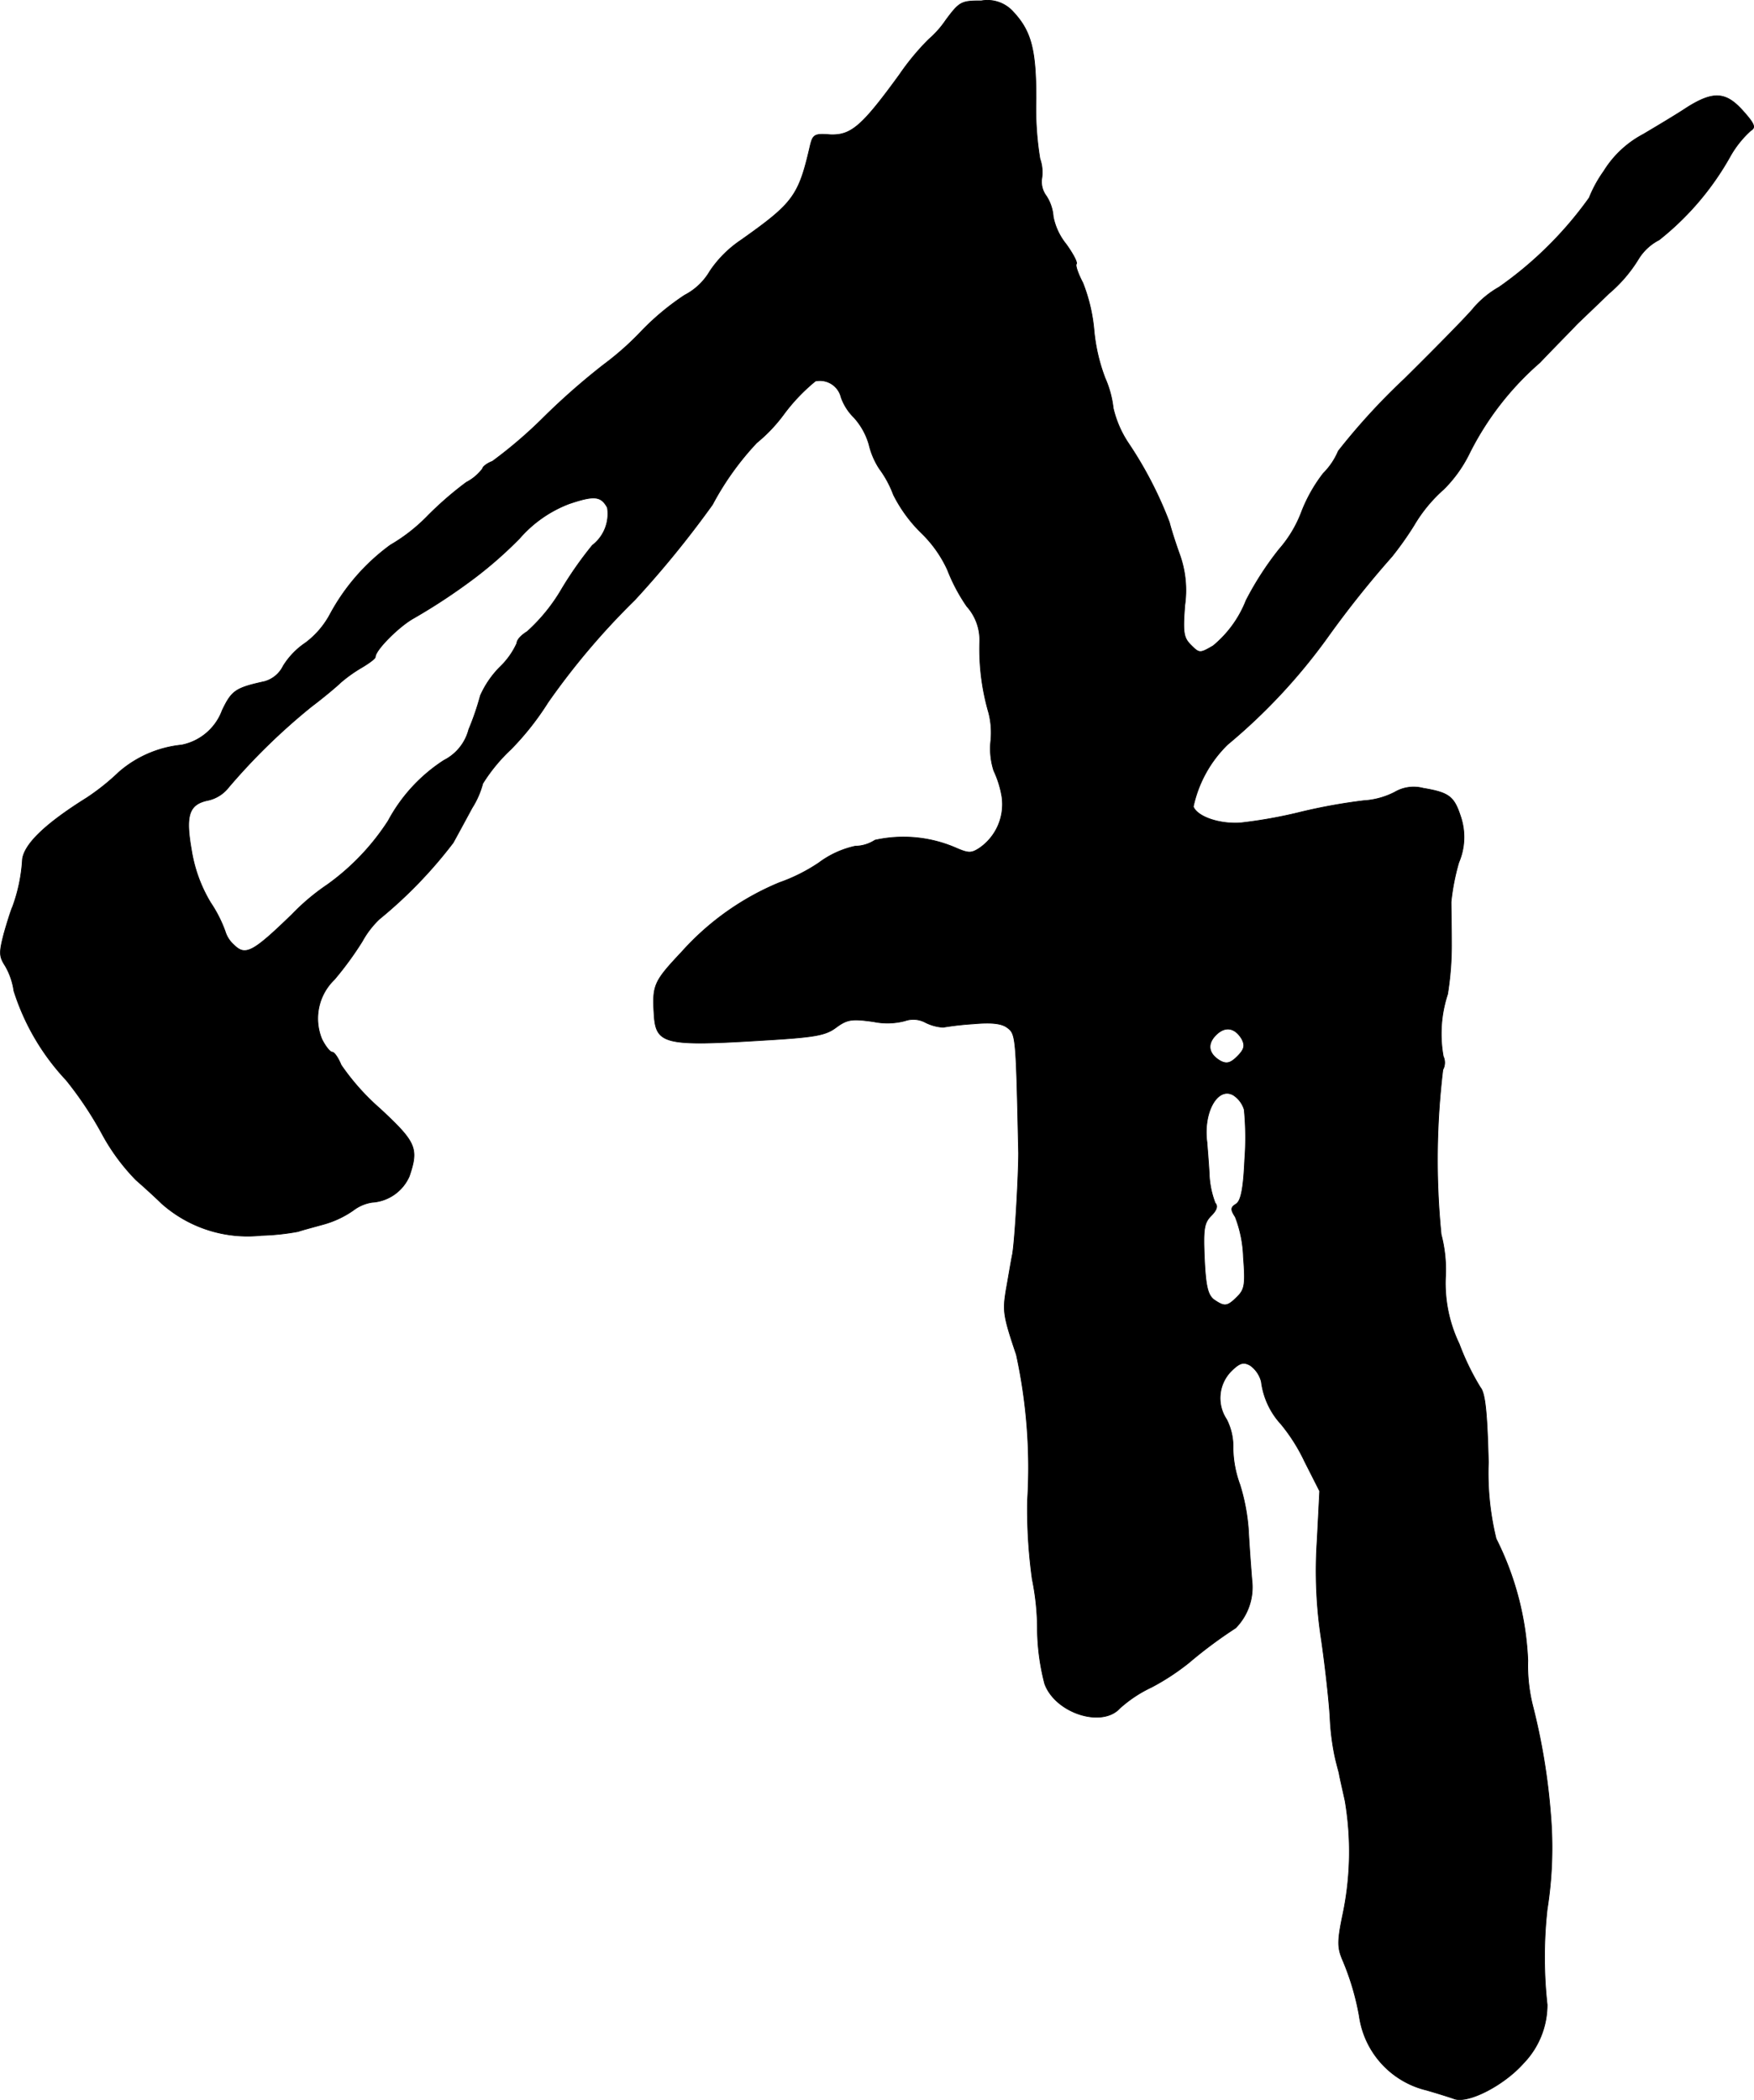 <?xml version="1.0" encoding="UTF-8"?>
<svg xmlns="http://www.w3.org/2000/svg"
     version="1.1"
     width="8.738mm"
     height="10.457mm"
     viewBox="0 0 24.769 29.642">
   <defs>
      <style type="text/css"><![CDATA[
      .a {
        stroke: #000;
        stroke-linecap: round;
        stroke-linejoin: round;
        stroke-width: 0.01px;
      }
    ]]></style>
   </defs>
   <path class="a"
         d="M13.356.285A1.371,1.371,0,0,1,13.114.557a3.493,3.493,0,0,0-.412.497c-.533.733-.684.86-.981.848-.218-.018-.242,0-.279.151-.164.715-.236.812-.981,1.339a1.602,1.602,0,0,0-.436.436.882.882,0,0,1-.357.339,3.61,3.61,0,0,0-.594.491,4.129,4.129,0,0,1-.551.491,9.727,9.727,0,0,0-.836.733,6.394,6.394,0,0,1-.733.63c-.079.03-.139.079-.139.103a.678.678,0,0,1-.23.194,4.818,4.818,0,0,0-.557.485,2.43,2.43,0,0,1-.515.4,2.929,2.929,0,0,0-.854.981,1.224,1.224,0,0,1-.345.4,1.066,1.066,0,0,0-.315.327.418.418,0,0,1-.26.218c-.412.091-.466.127-.6.406a.771.771,0,0,1-.575.491,1.589,1.589,0,0,0-.884.382,3.229,3.229,0,0,1-.454.363c-.581.363-.878.648-.909.866a2.325,2.325,0,0,1-.139.672c-.018.036-.073.206-.121.376-.073.279-.067.327.018.46a.968.968,0,0,1,.121.351,3.289,3.289,0,0,0,.739,1.26,5.065,5.065,0,0,1,.515.775,2.893,2.893,0,0,0,.472.636c.139.121.303.273.357.327a1.825,1.825,0,0,0,1.411.454,3.326,3.326,0,0,0,.521-.055c.048-.018.212-.061.363-.103a1.373,1.373,0,0,0,.412-.194.583.583,0,0,1,.267-.115.616.616,0,0,0,.527-.369c.133-.394.097-.478-.412-.951a3.296,3.296,0,0,1-.551-.618c-.042-.103-.097-.182-.127-.182s-.097-.085-.145-.182a.763.763,0,0,1,.176-.842,4.615,4.615,0,0,0,.394-.539,1.283,1.283,0,0,1,.242-.315,6.38,6.38,0,0,0,1.042-1.078c.067-.121.188-.345.267-.491a1.228,1.228,0,0,0,.151-.345,2.403,2.403,0,0,1,.4-.485,3.926,3.926,0,0,0,.521-.66A10.274,10.274,0,0,1,8.965,8.468a14.128,14.128,0,0,0,1.096-1.345,4.044,4.044,0,0,1,.624-.872,2.226,2.226,0,0,0,.394-.418,2.612,2.612,0,0,1,.436-.454.308.308,0,0,1,.363.23.75.75,0,0,0,.182.285.965.965,0,0,1,.212.382,1.076,1.076,0,0,0,.145.339,1.497,1.497,0,0,1,.2.369,2.026,2.026,0,0,0,.4.545,1.719,1.719,0,0,1,.363.515,2.499,2.499,0,0,0,.273.515.71.71,0,0,1,.182.503,3.23,3.23,0,0,0,.127.999,1.127,1.127,0,0,1,.03.394,1.016,1.016,0,0,0,.042.424,1.404,1.404,0,0,1,.115.369.751.751,0,0,1-.321.727c-.115.073-.151.073-.345-.012a1.86,1.86,0,0,0-1.127-.103.522.522,0,0,1-.279.085,1.331,1.331,0,0,0-.515.236,2.465,2.465,0,0,1-.557.279,3.808,3.808,0,0,0-1.381.981c-.388.412-.412.466-.388.866.024.436.133.466,1.575.376.697-.042.848-.067.999-.182.157-.115.224-.121.527-.079a.972.972,0,0,0,.442-.012.362.362,0,0,1,.291.024.643.643,0,0,0,.248.067,4.182,4.182,0,0,1,.424-.048c.267-.024.406-.006.485.055.121.091.121.127.157,1.769,0,.297-.048,1.193-.085,1.423-.024.115-.061.345-.091.509-.048.297-.042.363.145.915a7.498,7.498,0,0,1,.157,2.059,7.175,7.175,0,0,0,.067,1.108,3.575,3.575,0,0,1,.073.727,3.171,3.171,0,0,0,.103.751c.151.412.806.624,1.06.345a1.827,1.827,0,0,1,.448-.297,3.311,3.311,0,0,0,.527-.345,6.394,6.394,0,0,1,.66-.491.819.819,0,0,0,.23-.678c-.012-.151-.036-.466-.048-.697a2.813,2.813,0,0,0-.121-.648,1.556,1.556,0,0,1-.097-.515.836.836,0,0,0-.091-.406.542.542,0,0,1,.061-.678c.121-.121.176-.139.273-.085a.405.405,0,0,1,.157.23,1.086,1.086,0,0,0,.279.6,2.511,2.511,0,0,1,.333.527l.212.418-.036.703a6.358,6.358,0,0,0,.061,1.399c.055.382.109.872.121,1.09a3.459,3.459,0,0,0,.067.545c.018.085.048.194.061.242.006.048.048.224.085.394a4.301,4.301,0,0,1-.03,1.593c-.079.376-.079.472-.012.636a3.648,3.648,0,0,1,.242.806,1.255,1.255,0,0,0,.951,1.048c.145.042.321.097.388.121.194.073.703-.188.981-.503a1.185,1.185,0,0,0,.333-.824,6.147,6.147,0,0,1,0-1.345,5.562,5.562,0,0,0,.048-1.351,8.987,8.987,0,0,0-.248-1.508,2.32,2.32,0,0,1-.073-.654,4.201,4.201,0,0,0-.448-1.72,3.902,3.902,0,0,1-.109-1.078c-.018-.733-.048-.981-.115-1.06a3.555,3.555,0,0,1-.297-.612,1.977,1.977,0,0,1-.194-.939,1.948,1.948,0,0,0-.061-.606,10.633,10.633,0,0,1,.024-2.326.206.206,0,0,0,.006-.188,1.791,1.791,0,0,1,.061-.878,4.336,4.336,0,0,0,.055-.727c0-.236-.006-.491-.006-.575a3.168,3.168,0,0,1,.109-.557.909.909,0,0,0,.024-.654c-.091-.279-.164-.333-.527-.394a.527.527,0,0,0-.4.055,1.104,1.104,0,0,1-.442.121,7.867,7.867,0,0,0-.872.157,6.654,6.654,0,0,1-.872.157c-.303.018-.606-.091-.66-.23a1.733,1.733,0,0,1,.485-.878A8.165,8.165,0,0,0,18.735,9.013a14.047,14.047,0,0,1,.921-1.157,4.651,4.651,0,0,0,.309-.436,2.096,2.096,0,0,1,.424-.515,1.87,1.87,0,0,0,.363-.509,4.156,4.156,0,0,1,.993-1.278c.23-.242.466-.478.515-.533.048-.048.26-.248.46-.442a2.007,2.007,0,0,0,.412-.478.738.738,0,0,1,.297-.279,3.977,3.977,0,0,0,1.005-1.181,1.44,1.44,0,0,1,.291-.363c.073-.042.048-.097-.109-.273-.242-.273-.418-.285-.787-.055-.145.097-.43.267-.624.382a1.449,1.449,0,0,0-.557.521,1.778,1.778,0,0,0-.206.376,5.301,5.301,0,0,1-1.272,1.26,1.37,1.37,0,0,0-.357.291c-.048.067-.491.521-.981,1.005a9.174,9.174,0,0,0-.933,1.018.983.983,0,0,1-.212.315,2.169,2.169,0,0,0-.303.533,1.72,1.72,0,0,1-.321.539,4.397,4.397,0,0,0-.466.721,1.577,1.577,0,0,1-.466.642c-.188.109-.194.109-.315-.012-.103-.103-.115-.176-.085-.563a1.492,1.492,0,0,0-.073-.715c-.055-.151-.121-.357-.145-.454a5.513,5.513,0,0,0-.581-1.121,1.504,1.504,0,0,1-.212-.491,1.445,1.445,0,0,0-.115-.424,2.534,2.534,0,0,1-.157-.684,2.401,2.401,0,0,0-.157-.66c-.067-.127-.109-.248-.091-.267s-.048-.145-.145-.279a.891.891,0,0,1-.182-.388.614.614,0,0,0-.097-.291.337.337,0,0,1-.067-.236.569.569,0,0,0-.024-.291,4.374,4.374,0,0,1-.055-.842c0-.697-.067-.957-.321-1.23A.488.488,0,0,0,13.859.012C13.574.012,13.55.024,13.356.285ZM8.577,7.165a.56.56,0,0,1-.212.533,5.289,5.289,0,0,0-.43.612,2.508,2.508,0,0,1-.491.606c-.079.048-.145.115-.145.164a1.084,1.084,0,0,1-.236.333,1.344,1.344,0,0,0-.279.406,3.755,3.755,0,0,1-.164.478.677.677,0,0,1-.351.436,2.322,2.322,0,0,0-.787.854,3.332,3.332,0,0,1-.86.902,3.099,3.099,0,0,0-.497.418c-.557.539-.66.594-.824.43a.411.411,0,0,1-.121-.188,1.84,1.84,0,0,0-.206-.406,2.065,2.065,0,0,1-.273-.757c-.085-.485-.03-.636.242-.69a.507.507,0,0,0,.285-.182,8.801,8.801,0,0,1,1.169-1.139c.176-.133.357-.285.412-.339a2.013,2.013,0,0,1,.297-.212c.103-.061.194-.127.194-.151,0-.097.333-.43.539-.545A8.362,8.362,0,0,0,6.718,8.146a5.846,5.846,0,0,0,.618-.545,1.751,1.751,0,0,1,.703-.491C8.396,6.99,8.487,7.002,8.577,7.165Zm8.964,7.511c.042.085.03.139-.067.236s-.151.109-.236.067c-.17-.097-.2-.236-.067-.369S17.445,14.506,17.542,14.676Zm.03.993a4.12,4.12,0,0,1,.006.709c-.018.412-.055.575-.121.618-.079.048-.079.079-.012.182a1.714,1.714,0,0,1,.115.569c.03.382.018.454-.085.557-.145.145-.182.145-.333.042-.085-.067-.115-.188-.133-.575-.018-.424-.006-.509.097-.612.073-.073.097-.133.055-.176a1.289,1.289,0,0,1-.085-.43c-.012-.206-.03-.394-.03-.418-.061-.424.145-.8.369-.678A.374.374,0,0,1,17.572,15.669Z"/>
</svg>
